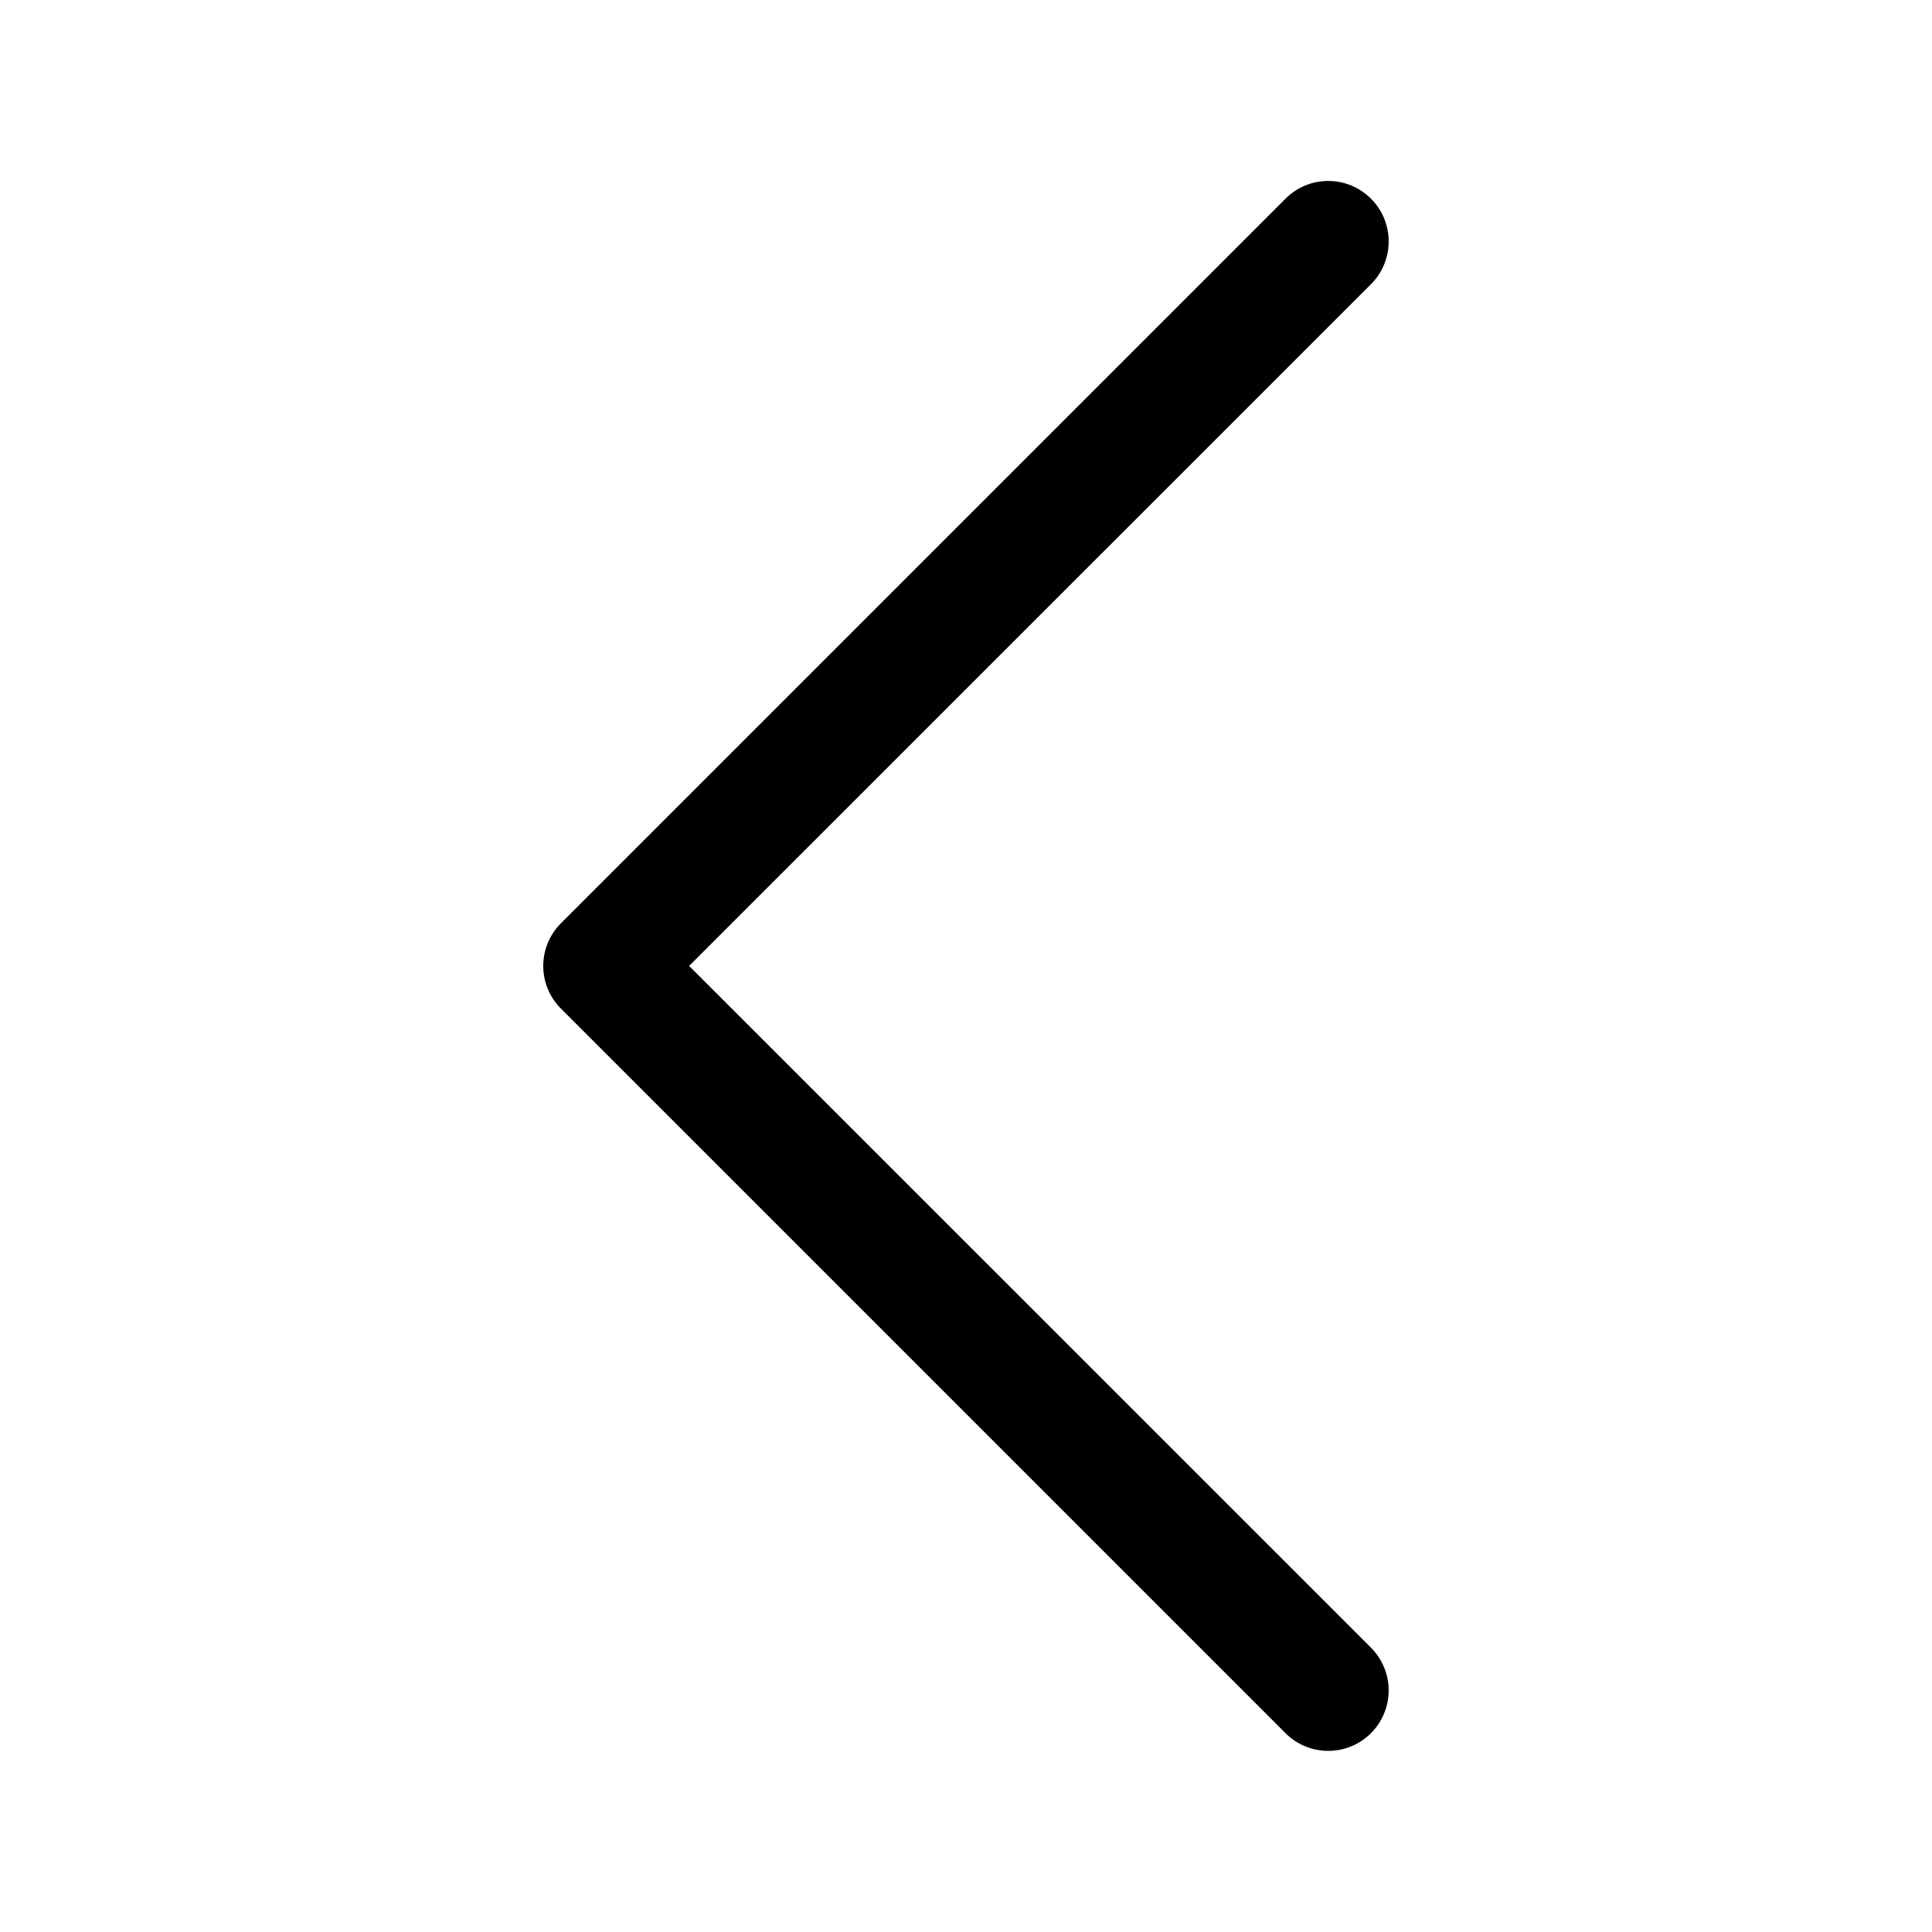<svg width="32" height="32" viewBox="0 0 32 32" fill="none" xmlns="http://www.w3.org/2000/svg">
<g id="icon-wrapper">
<path id="Union" fill-rule="evenodd" clip-rule="evenodd" d="M22.708 3.291C22.801 3.384 22.875 3.494 22.925 3.616C22.975 3.737 23.001 3.867 23.001 3.999C23.001 4.13 22.975 4.261 22.925 4.382C22.875 4.504 22.801 4.614 22.708 4.707L11.414 15.999L22.708 27.291C22.895 27.479 23.001 27.733 23.001 27.999C23.001 28.264 22.895 28.519 22.708 28.707C22.52 28.895 22.265 29 22 29C21.734 29 21.479 28.895 21.292 28.707L9.292 16.707C9.198 16.614 9.125 16.504 9.074 16.382C9.024 16.261 8.998 16.13 8.998 15.999C8.998 15.867 9.024 15.737 9.074 15.616C9.125 15.494 9.198 15.384 9.292 15.291L21.292 3.291C21.384 3.198 21.495 3.124 21.616 3.073C21.738 3.023 21.868 2.997 22 2.997C22.131 2.997 22.261 3.023 22.383 3.073C22.504 3.124 22.615 3.198 22.708 3.291Z" fill="black"/>
</g>
</svg>
